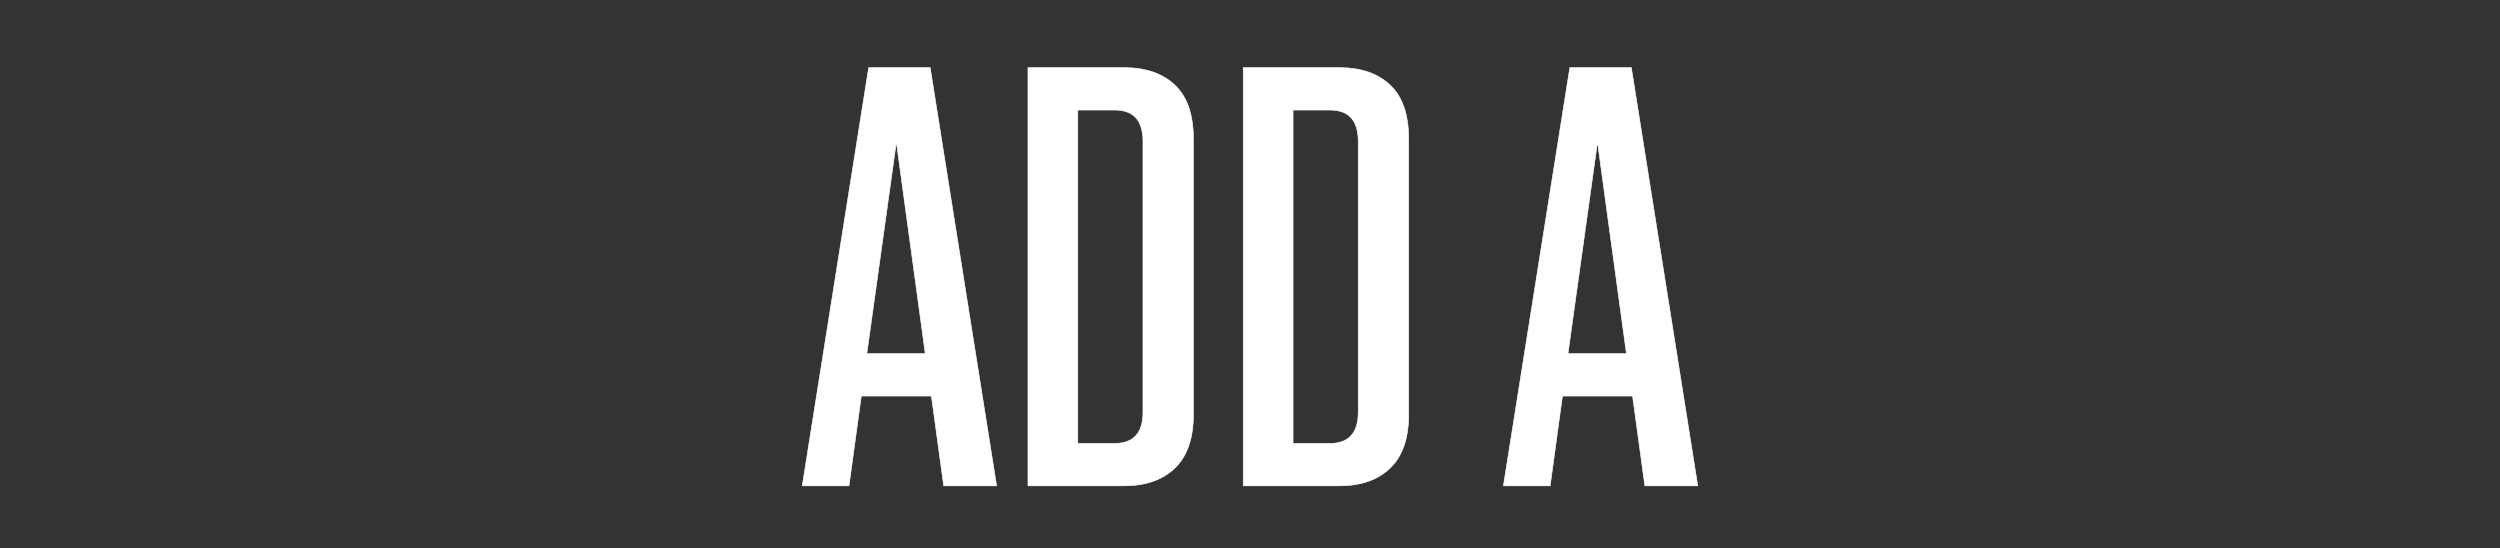 <svg width="232.481" height="51" viewBox="0 0 232.481 51" xmlns="http://www.w3.org/2000/svg"><rect x="0" y="0" width="232.481" height="51" fill="#333333" stroke="none"/><g fill="#fff" stroke="#FFF"><path d="M80.78 6.288h5.72l6.177 38.892h-4.919l-1.144-8.35h-6.52l-1.144 8.35h-4.347zm5.262 26.595l-2.688-19.675-2.745 19.675zM95.594 6.288h8.922q3.031 0 4.747 1.63 1.716 1.63 1.716 5.004v25.623q0 3.318-1.716 4.976-1.716 1.659-4.747 1.659h-8.922zm8.064 34.946q2.63 0 2.63-2.917V13.15q0-2.917-2.63-2.917h-3.432v31zM115.612 6.288h8.922q3.031 0 4.747 1.63 1.716 1.63 1.716 5.004v25.623q0 3.318-1.716 4.976-1.716 1.659-4.747 1.659h-8.922zm8.064 34.946q2.63 0 2.63-2.917V13.15q0-2.917-2.63-2.917h-3.432v31zM145.982 6.288h5.72l6.176 38.892h-4.919l-1.143-8.35h-6.52l-1.144 8.35h-4.347zm5.262 26.595l-2.689-19.675-2.745 19.675z" stroke-width=".057"/></g></svg>